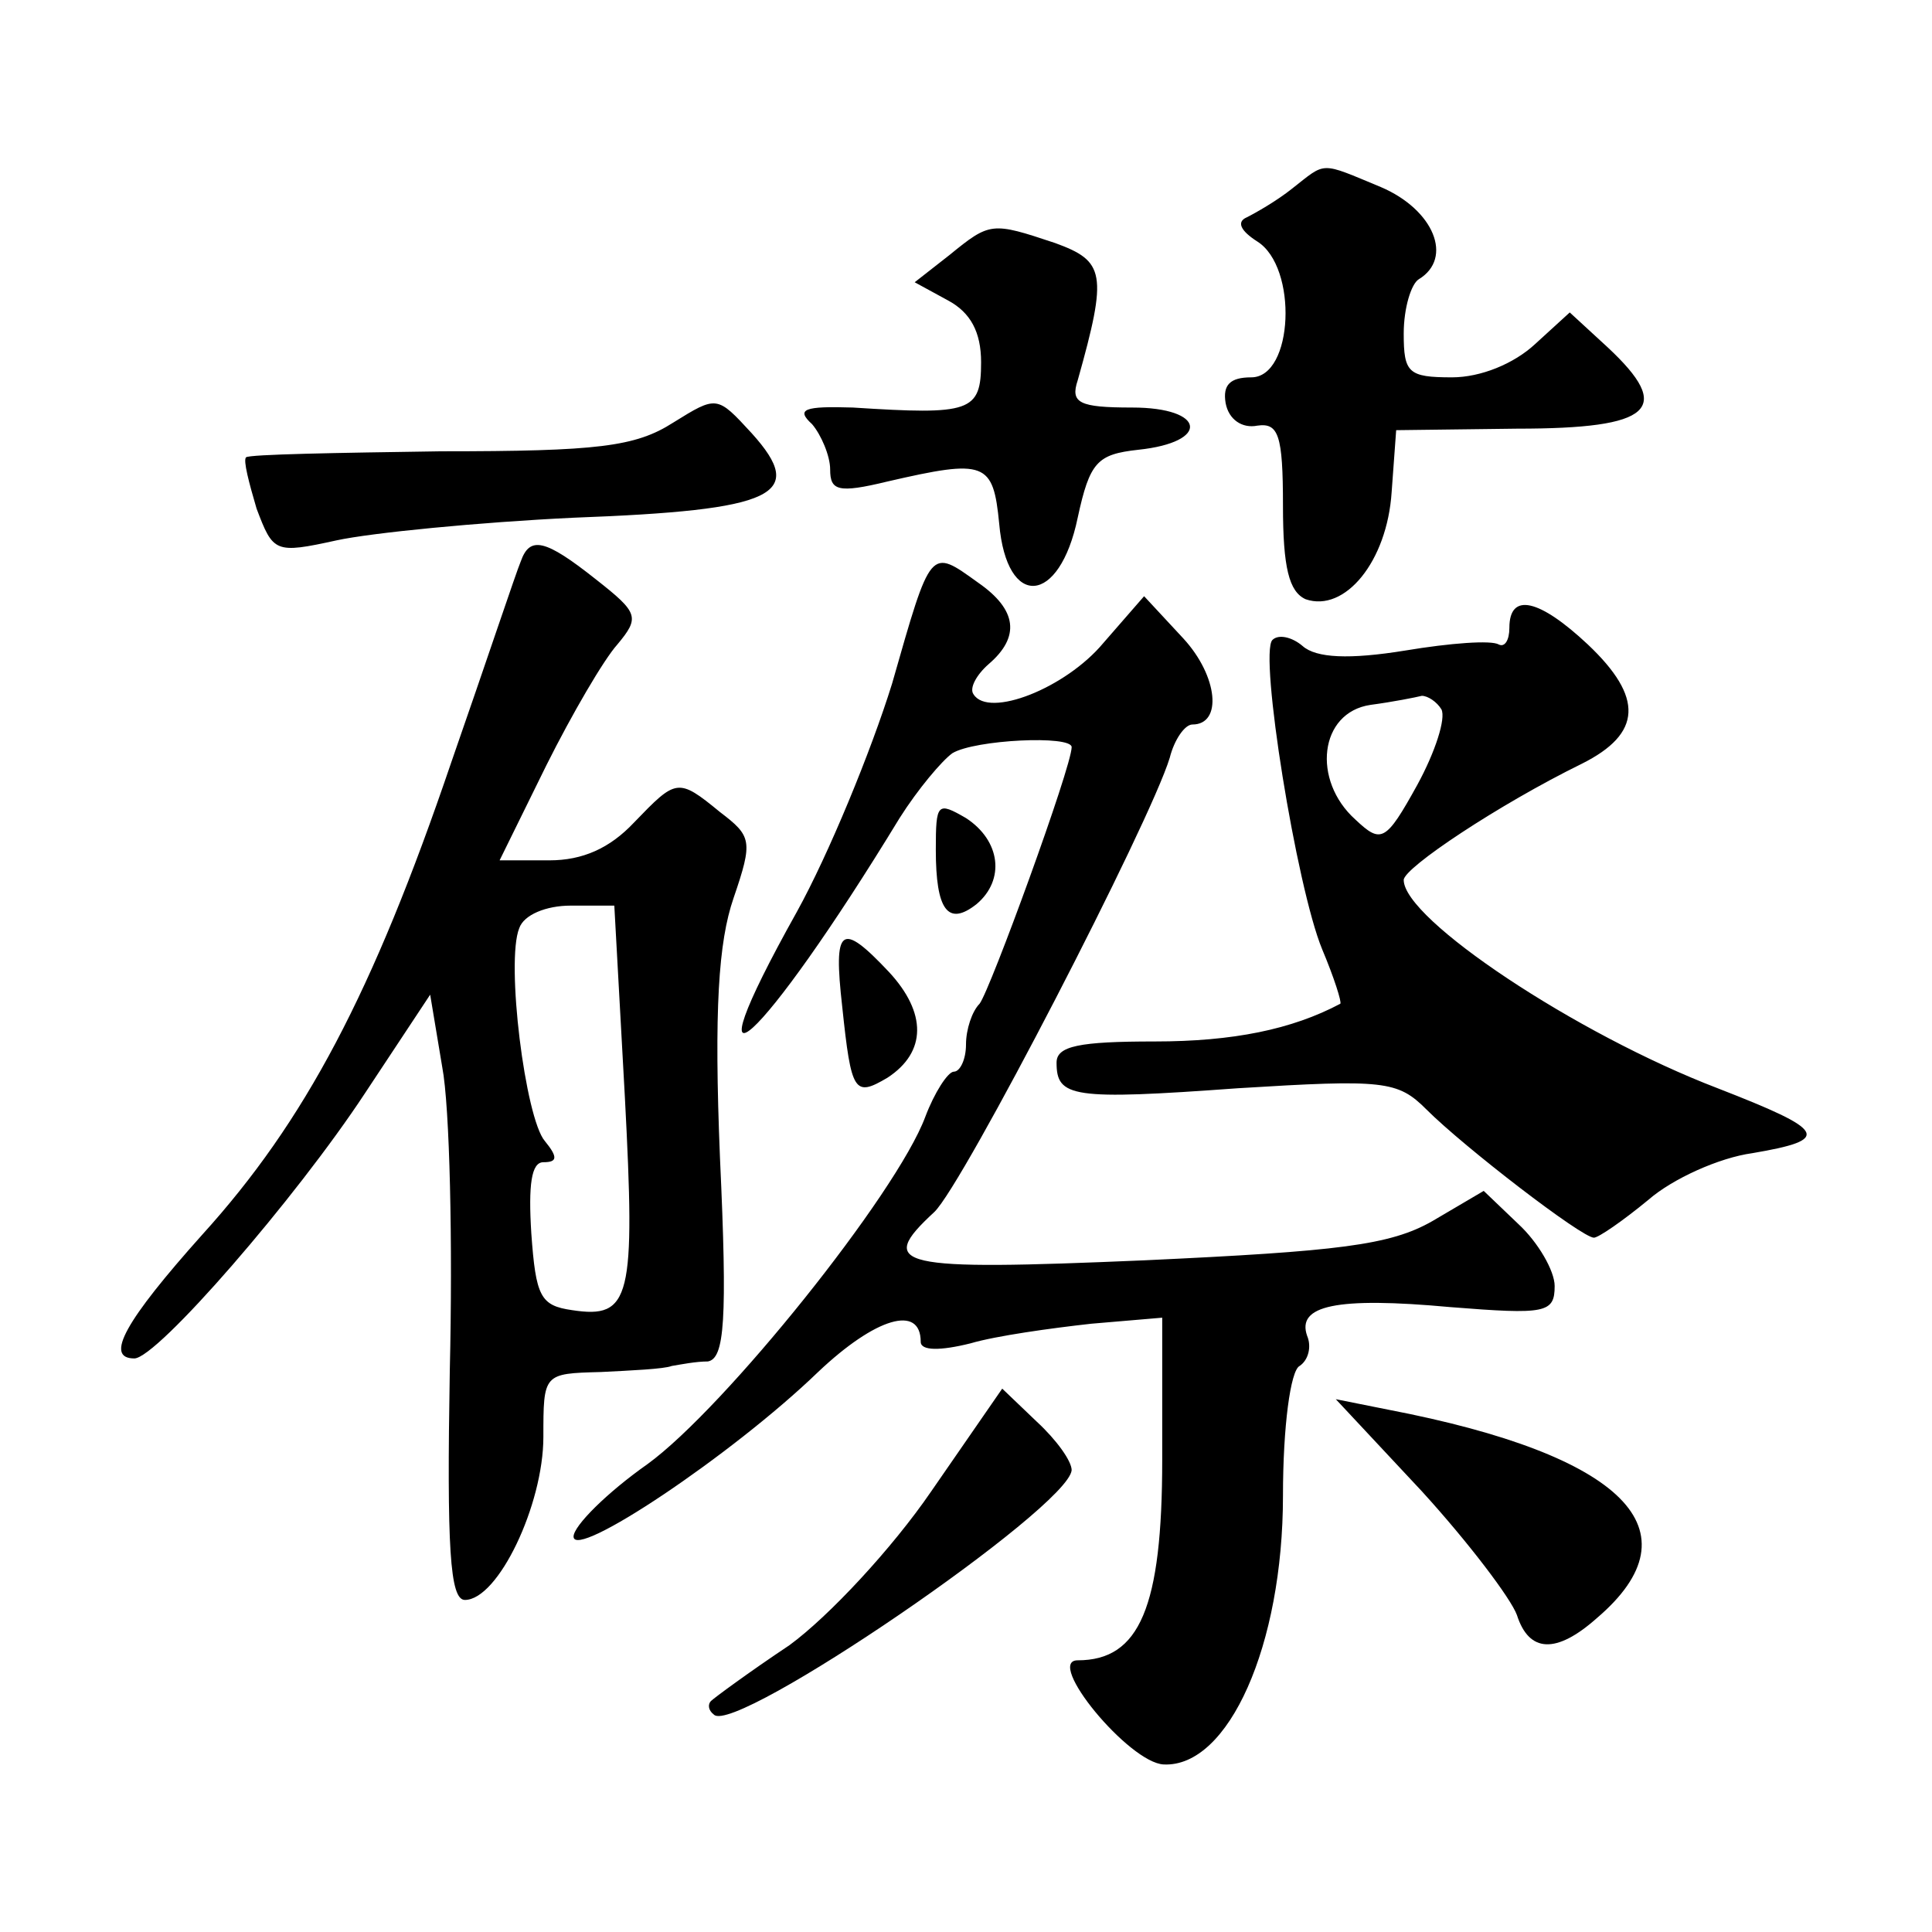 <?xml version="1.0" standalone="no"?>
<!DOCTYPE svg PUBLIC "-//W3C//DTD SVG 20010904//EN"
 "http://www.w3.org/TR/2001/REC-SVG-20010904/DTD/svg10.dtd">
<svg version="1.0" xmlns="http://www.w3.org/2000/svg"
 width="128pt" height="128pt" viewBox="0 0 128 128"
 preserveAspectRatio="xMidYMid meet">
<g transform="translate(0,128) scale(0.1,-0.1)"
fill="#0" stroke="none">
<path d="M856 1155 c-10 -8 -24 -16 -30 -19 -7 -3 -4 -9 7 -16 27 -17 24 -90 -4
-90 -14 0 -19 -5 -17 -17 2 -11 11 -17 21 -15 14 2 17 -6 17 -53 0 -41 4 -57 15
-62 26 -9 54 25 57 71 l3 41 80 1 c90 0 104 13 60 54 l-25 23 -23 -21 c-14 -13
-36 -22 -55 -22 -29 0 -32 3 -32 29 0 17 5 33 10 36 23 14 10 46 -25 61 -41 17
-36 17 -59 -1z M629 1111 l-23 -18 22 -12 c15 -8 22 -21 22 -41 0 -33 -7 -35 -85
-30 -32 1 -38 -1 -27 -11 6 -7 12 -21 12 -30 0 -14 5 -16 38 -8 65 15 70 13 74
-28 5 -57 40 -54 52 4 8 37 13 42 40 45 48 5 45 28 -4 28 -35 0 -41 3 -36 18 20
71 18 79 -15 91 -42 14 -43 14 -70 -8z M446 1000 c-25 -16 -50 -19 -154 -19 -69
-1 -127 -2 -129 -4 -2 -2 2 -17 7 -34 11 -29 12 -30 53 -21 23 5 94 12 157 15 134
5 155 15 118 56 -23 25 -23 25 -52 7z M345 908 c-3 -7 -23 -67 -46 -133 -52 -153
-97 -238 -165 -313 -51 -57 -65 -82 -45 -82 15 0 107 106 153 176 l43 65 8 -48
c5 -26 7 -117 5 -201 -2 -117 0 -152 10 -152 22 0 52 63 52 108 0 42 0 42 38 43
20 1 42 2 47 4 6 1 16 3 24 3 11 2 13 27 8 135 -4 98 -1 143 9 172 13 38 12 41
-9 57 -28 23 -29 22 -57 -7 -16 -17 -34 -25 -56 -25 l-33 0 31 63 c17 34 38 70
47 80 15 18 14 21 -14 43 -34 27 -44 29 -50 12z m69 -355 c7 -133 4 -147 -35 -141
-21 3 -24 9 -27 51 -2 32 0 47 8 47 9 0 10 3 1 14 -13 15 -26 119 -17 141 3 9 18
15 34 15 l29 0 7 -127z M591 827 c-14 -45 -42 -113 -63 -151 -76 -136 -24 -89 68
62 12 19 28 38 35 43 15 9 79 12 79 4 0 -13 -54 -161 -61 -170 -5 -5 -9 -17 -9
-27 0 -10 -4 -18 -8 -18 -4 0 -13 -14 -19 -30 -19 -51 -133 -193 -184 -230 -27
-19 -49 -41 -49 -48 0 -16 105 54 162 109 38 36 68 45 68 20 0 -6 13 -6 33 -1 17
5 53 10 80 13 l47 4 0 -94 c0 -98 -15 -133 -56 -133 -22 0 34 -68 57 -69 43 -2
79 79 79 178 0 46 5 83 11 86 6 4 8 13 5 20 -7 20 19 26 95 19 63 -5 69 -4 69 14
0 10 -11 29 -24 41 l-23 22 -34 -20 c-28 -16 -62 -20 -191 -26 -164 -7 -178 -4
-139 32 19 18 143 258 156 301 3 12 10 22 15 22 20 0 17 32 -6 57 l-26 28 -27 -31
c-25 -30 -76 -50 -86 -34 -3 4 2 13 10 20 21 18 19 36 -7 54 -32 23 -31 24 -57
-67z M1000 864 c0 -8 -3 -13 -7 -11 -5 3 -32 1 -62 -4 -37 -6 -59 -5 -68 3 -7 6
-16 8 -20 4 -9 -9 16 -164 33 -205 8 -19 13 -35 12 -36 -32 -17 -71 -25 -123 -25
-50 0 -65 -3 -65 -14 0 -23 10 -25 120 -17 97 6 106 5 125 -14 25 -25 103 -85 111
-85 3 0 19 11 36 25 16 14 47 28 69 31 53 9 49 15 -23 43 -94 36 -208 112 -208
138 0 8 63 50 118 77 40 20 41 44 4 79 -32 30 -52 35 -52 11z m-45 -54 c3 -6 -4
-28 -16 -50 -21 -38 -24 -39 -41 -23 -29 26 -24 71 10 76 15 2 30 5 34 6 4 0 10
-4 13 -9z M620 717 c0 -40 8 -51 27 -36 19 16 16 42 -7 57 -19 11 -20 10 -20 -21z
M558 613 c6 -57 8 -60 30 -47 26 17 26 43 1 70 -32 34 -37 30 -31 -23z M617 292
c-26 -38 -68 -83 -94 -102 -27 -18 -50 -35 -52 -37 -2 -2 -2 -6 2 -9 14 -14 235
137 237 162 0 6 -10 20 -23 32 l-23 22 -47 -68z M942 292 c31 -34 59 -71 63 -82
8 -25 26 -26 53 -2 68 58 18 108 -138 138 l-35 7 57 -61z"/>
</g>
</svg>
